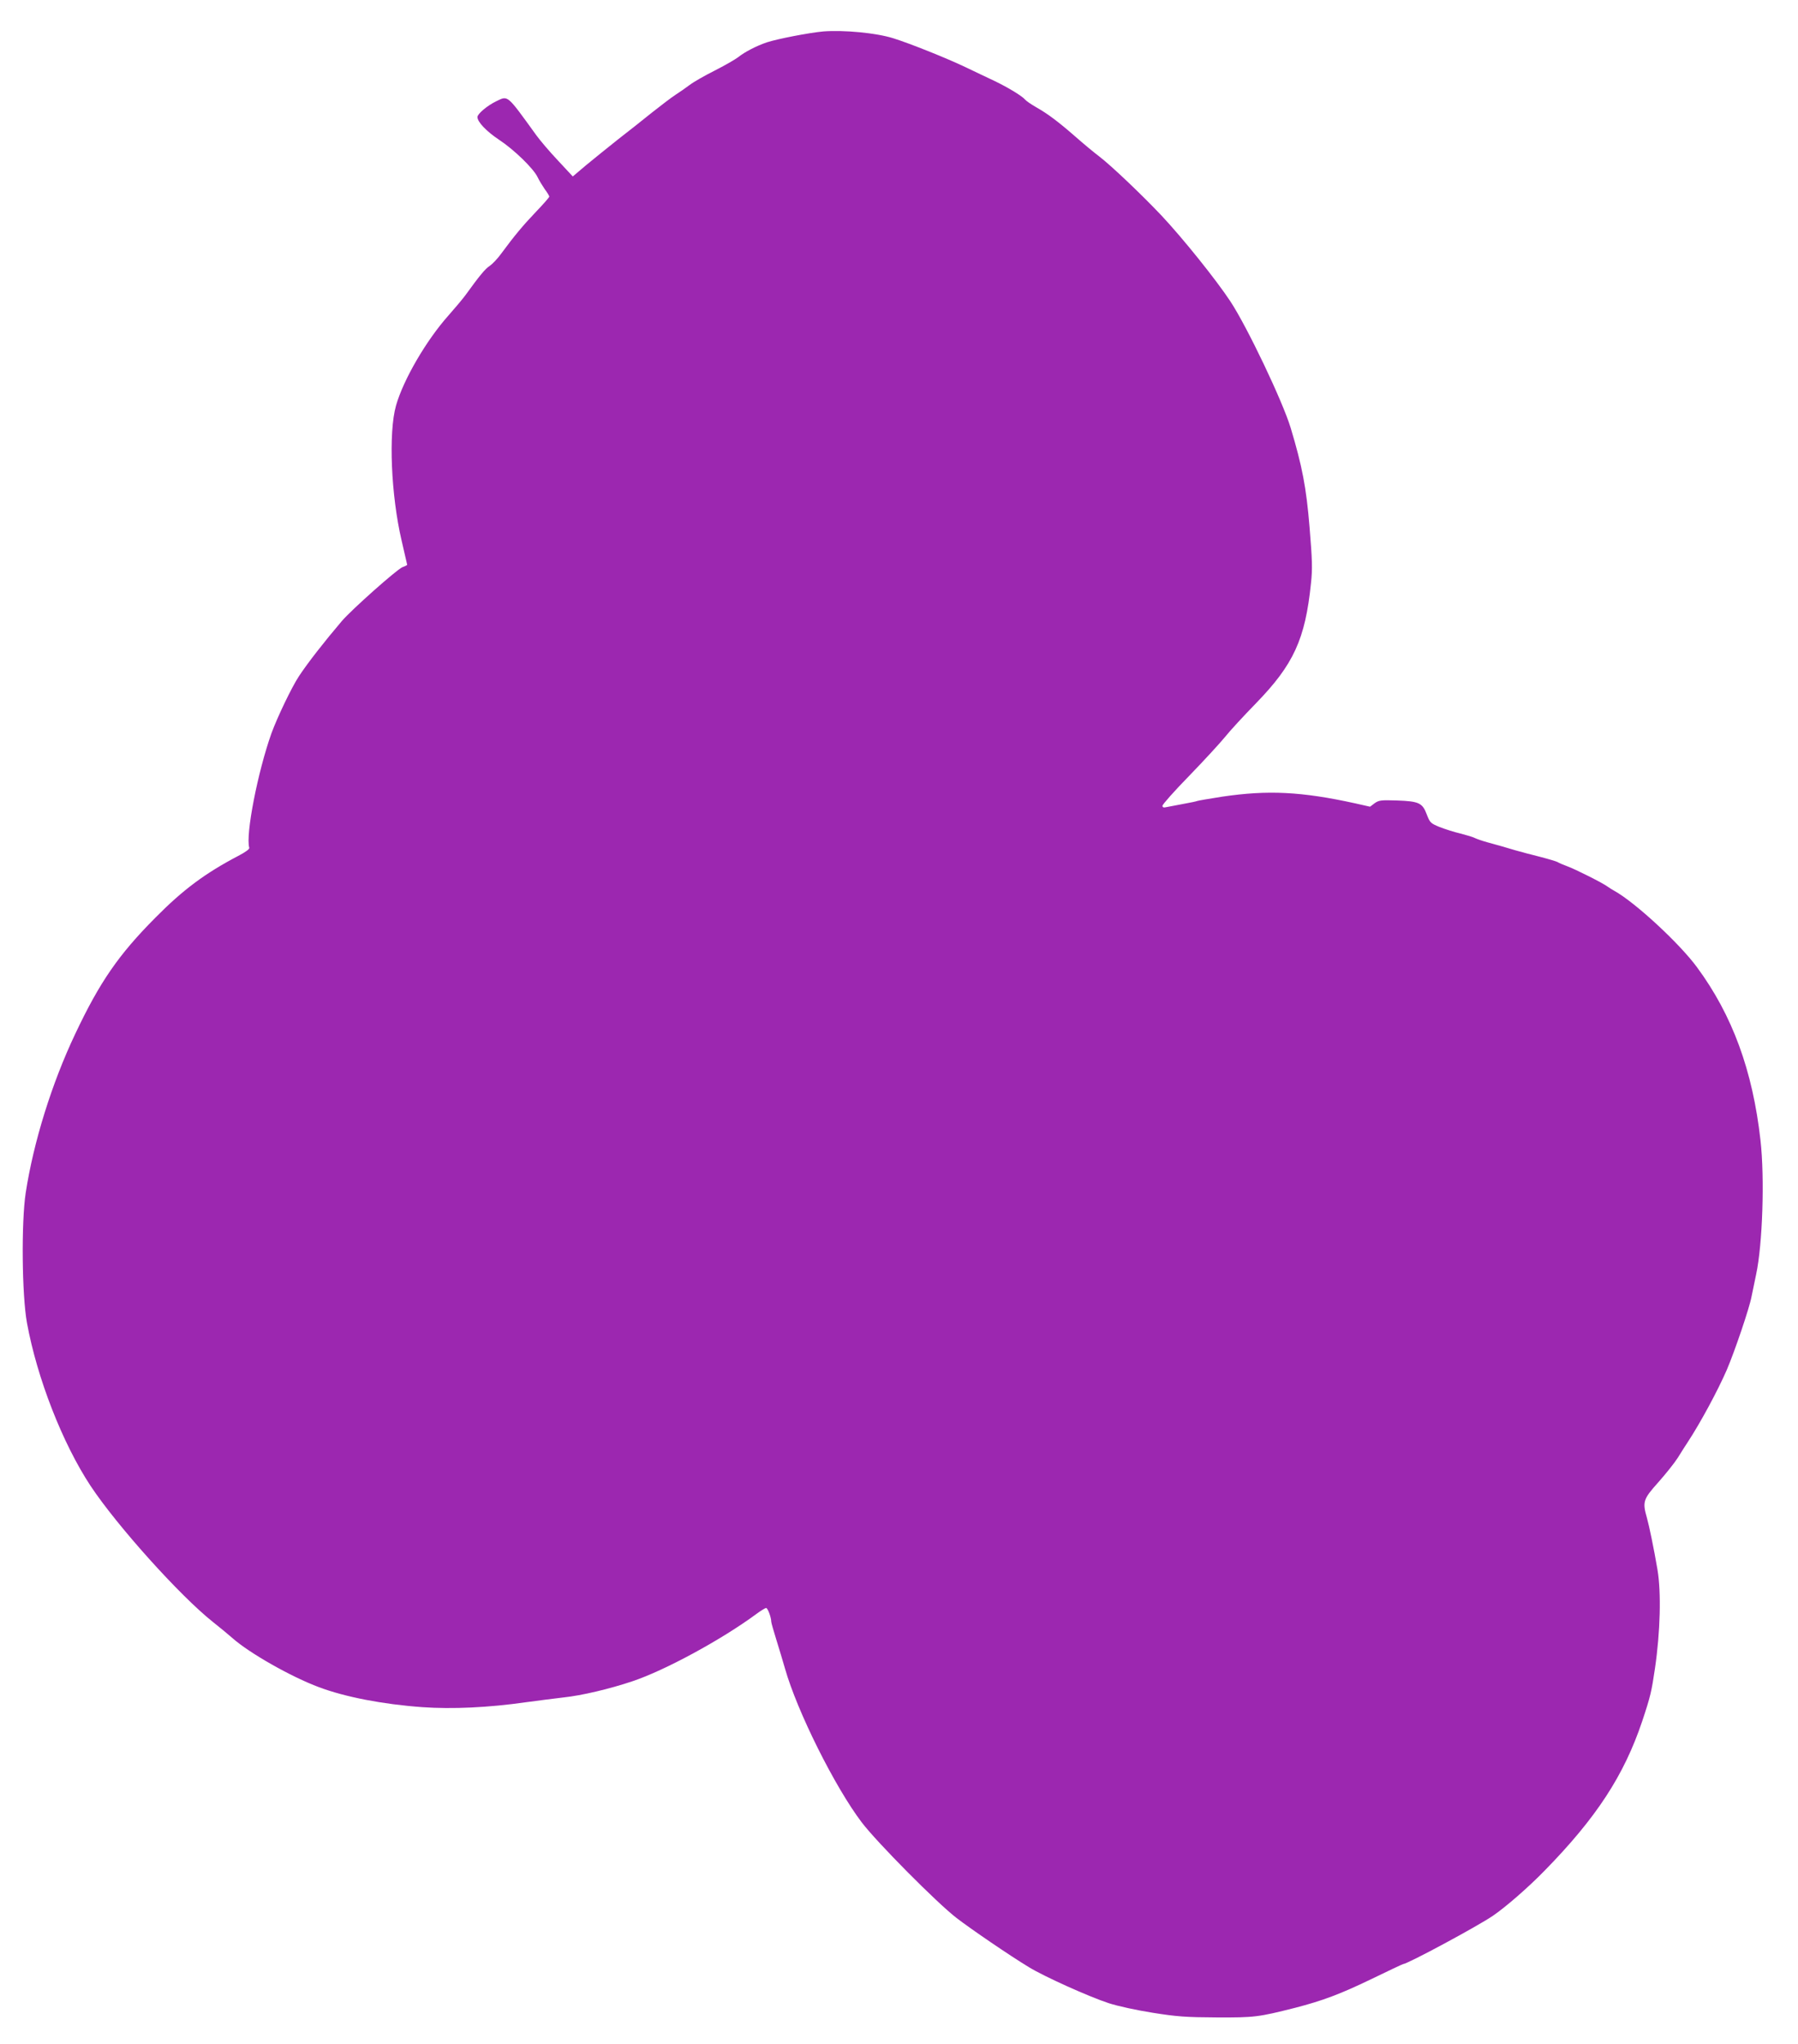 <?xml version="1.0" standalone="no"?>
<!DOCTYPE svg PUBLIC "-//W3C//DTD SVG 20010904//EN"
 "http://www.w3.org/TR/2001/REC-SVG-20010904/DTD/svg10.dtd">
<svg version="1.0" xmlns="http://www.w3.org/2000/svg"
 width="1126pt" height="1280pt" viewBox="0 0 1126 1280"
 preserveAspectRatio="xMidYMid meet">
<g transform="translate(0,1280) scale(0.1,-0.1)"
fill="#9c27b0" stroke="none">
<path d="M5155 12603 c-88 -8 -284 -46 -352 -68 -65 -22 -139 -60 -180 -93
-21 -16 -88 -54 -149 -85 -60 -30 -130 -70 -155 -89 -24 -18 -64 -46 -89 -62
-25 -16 -90 -66 -146 -110 -55 -45 -152 -121 -215 -170 -63 -50 -152 -122
-198 -160 l-84 -71 -93 100 c-52 55 -113 127 -136 159 -186 257 -175 248 -250
212 -56 -27 -118 -79 -118 -99 0 -31 57 -90 135 -142 93 -61 216 -180 242
-235 9 -19 29 -52 44 -74 16 -21 29 -43 29 -47 0 -5 -38 -48 -84 -96 -80 -84
-133 -147 -220 -265 -21 -29 -53 -62 -69 -73 -28 -18 -63 -60 -154 -186 -18
-24 -65 -80 -104 -124 -140 -157 -283 -403 -329 -565 -48 -170 -31 -563 35
-845 19 -82 35 -151 35 -152 0 -2 -13 -9 -30 -15 -37 -16 -316 -264 -379 -337
-109 -128 -216 -265 -269 -346 -45 -68 -135 -256 -172 -357 -86 -242 -163
-636 -139 -717 3 -8 -23 -27 -69 -51 -206 -108 -345 -211 -517 -385 -233 -234
-351 -406 -504 -730 -147 -310 -261 -677 -310 -995 -28 -184 -24 -641 8 -815
63 -345 222 -753 398 -1020 165 -249 560 -689 767 -853 39 -31 93 -75 120 -99
105 -94 369 -244 544 -309 162 -61 398 -107 647 -125 186 -13 413 -3 650 31
72 10 177 23 235 30 113 12 287 53 430 101 204 68 559 261 776 421 28 21 56
38 62 38 10 0 32 -59 32 -86 0 -6 14 -56 31 -110 17 -55 42 -137 55 -183 76
-268 313 -743 481 -964 96 -126 470 -503 593 -598 91 -70 334 -236 453 -308
96 -59 376 -185 501 -226 59 -19 175 -44 276 -60 151 -24 206 -28 400 -29 238
-1 260 2 490 60 174 45 283 86 478 180 107 52 196 94 199 94 26 0 465 236 563
303 78 53 222 178 323 282 324 331 497 596 611 935 52 156 59 187 80 330 34
231 40 478 16 620 -22 130 -53 279 -66 324 -29 101 -24 117 71 223 47 53 103
123 123 155 20 33 48 76 61 96 79 120 188 322 245 453 50 117 142 388 155 459
5 25 18 88 29 140 40 187 54 602 27 840 -49 436 -176 782 -397 1082 -109 149
-388 407 -518 479 -14 8 -32 19 -40 25 -28 22 -205 111 -255 129 -27 10 -55
22 -60 26 -6 4 -56 19 -110 33 -55 14 -125 32 -155 41 -72 22 -103 30 -175 50
-33 9 -69 22 -79 27 -11 6 -51 18 -90 28 -39 9 -98 28 -131 41 -56 23 -60 27
-80 79 -27 72 -49 82 -187 87 -98 3 -112 2 -139 -17 l-29 -22 -93 21 c-337 74
-547 84 -832 42 -82 -13 -153 -25 -157 -27 -3 -2 -44 -11 -90 -19 -45 -9 -93
-18 -105 -20 -16 -4 -23 -1 -23 9 0 8 75 93 168 188 92 95 193 205 224 243 31
39 118 133 193 210 236 243 309 401 345 752 10 91 8 146 -9 353 -20 245 -46
381 -118 620 -50 166 -273 634 -378 793 -89 135 -296 393 -431 537 -124 131
-315 313 -391 371 -32 24 -98 79 -148 123 -110 96 -173 143 -247 185 -31 18
-62 39 -69 48 -19 22 -104 74 -189 115 -41 19 -124 59 -185 88 -113 54 -344
147 -450 180 -107 34 -310 53 -440 43z"/>
</g>
</svg>
